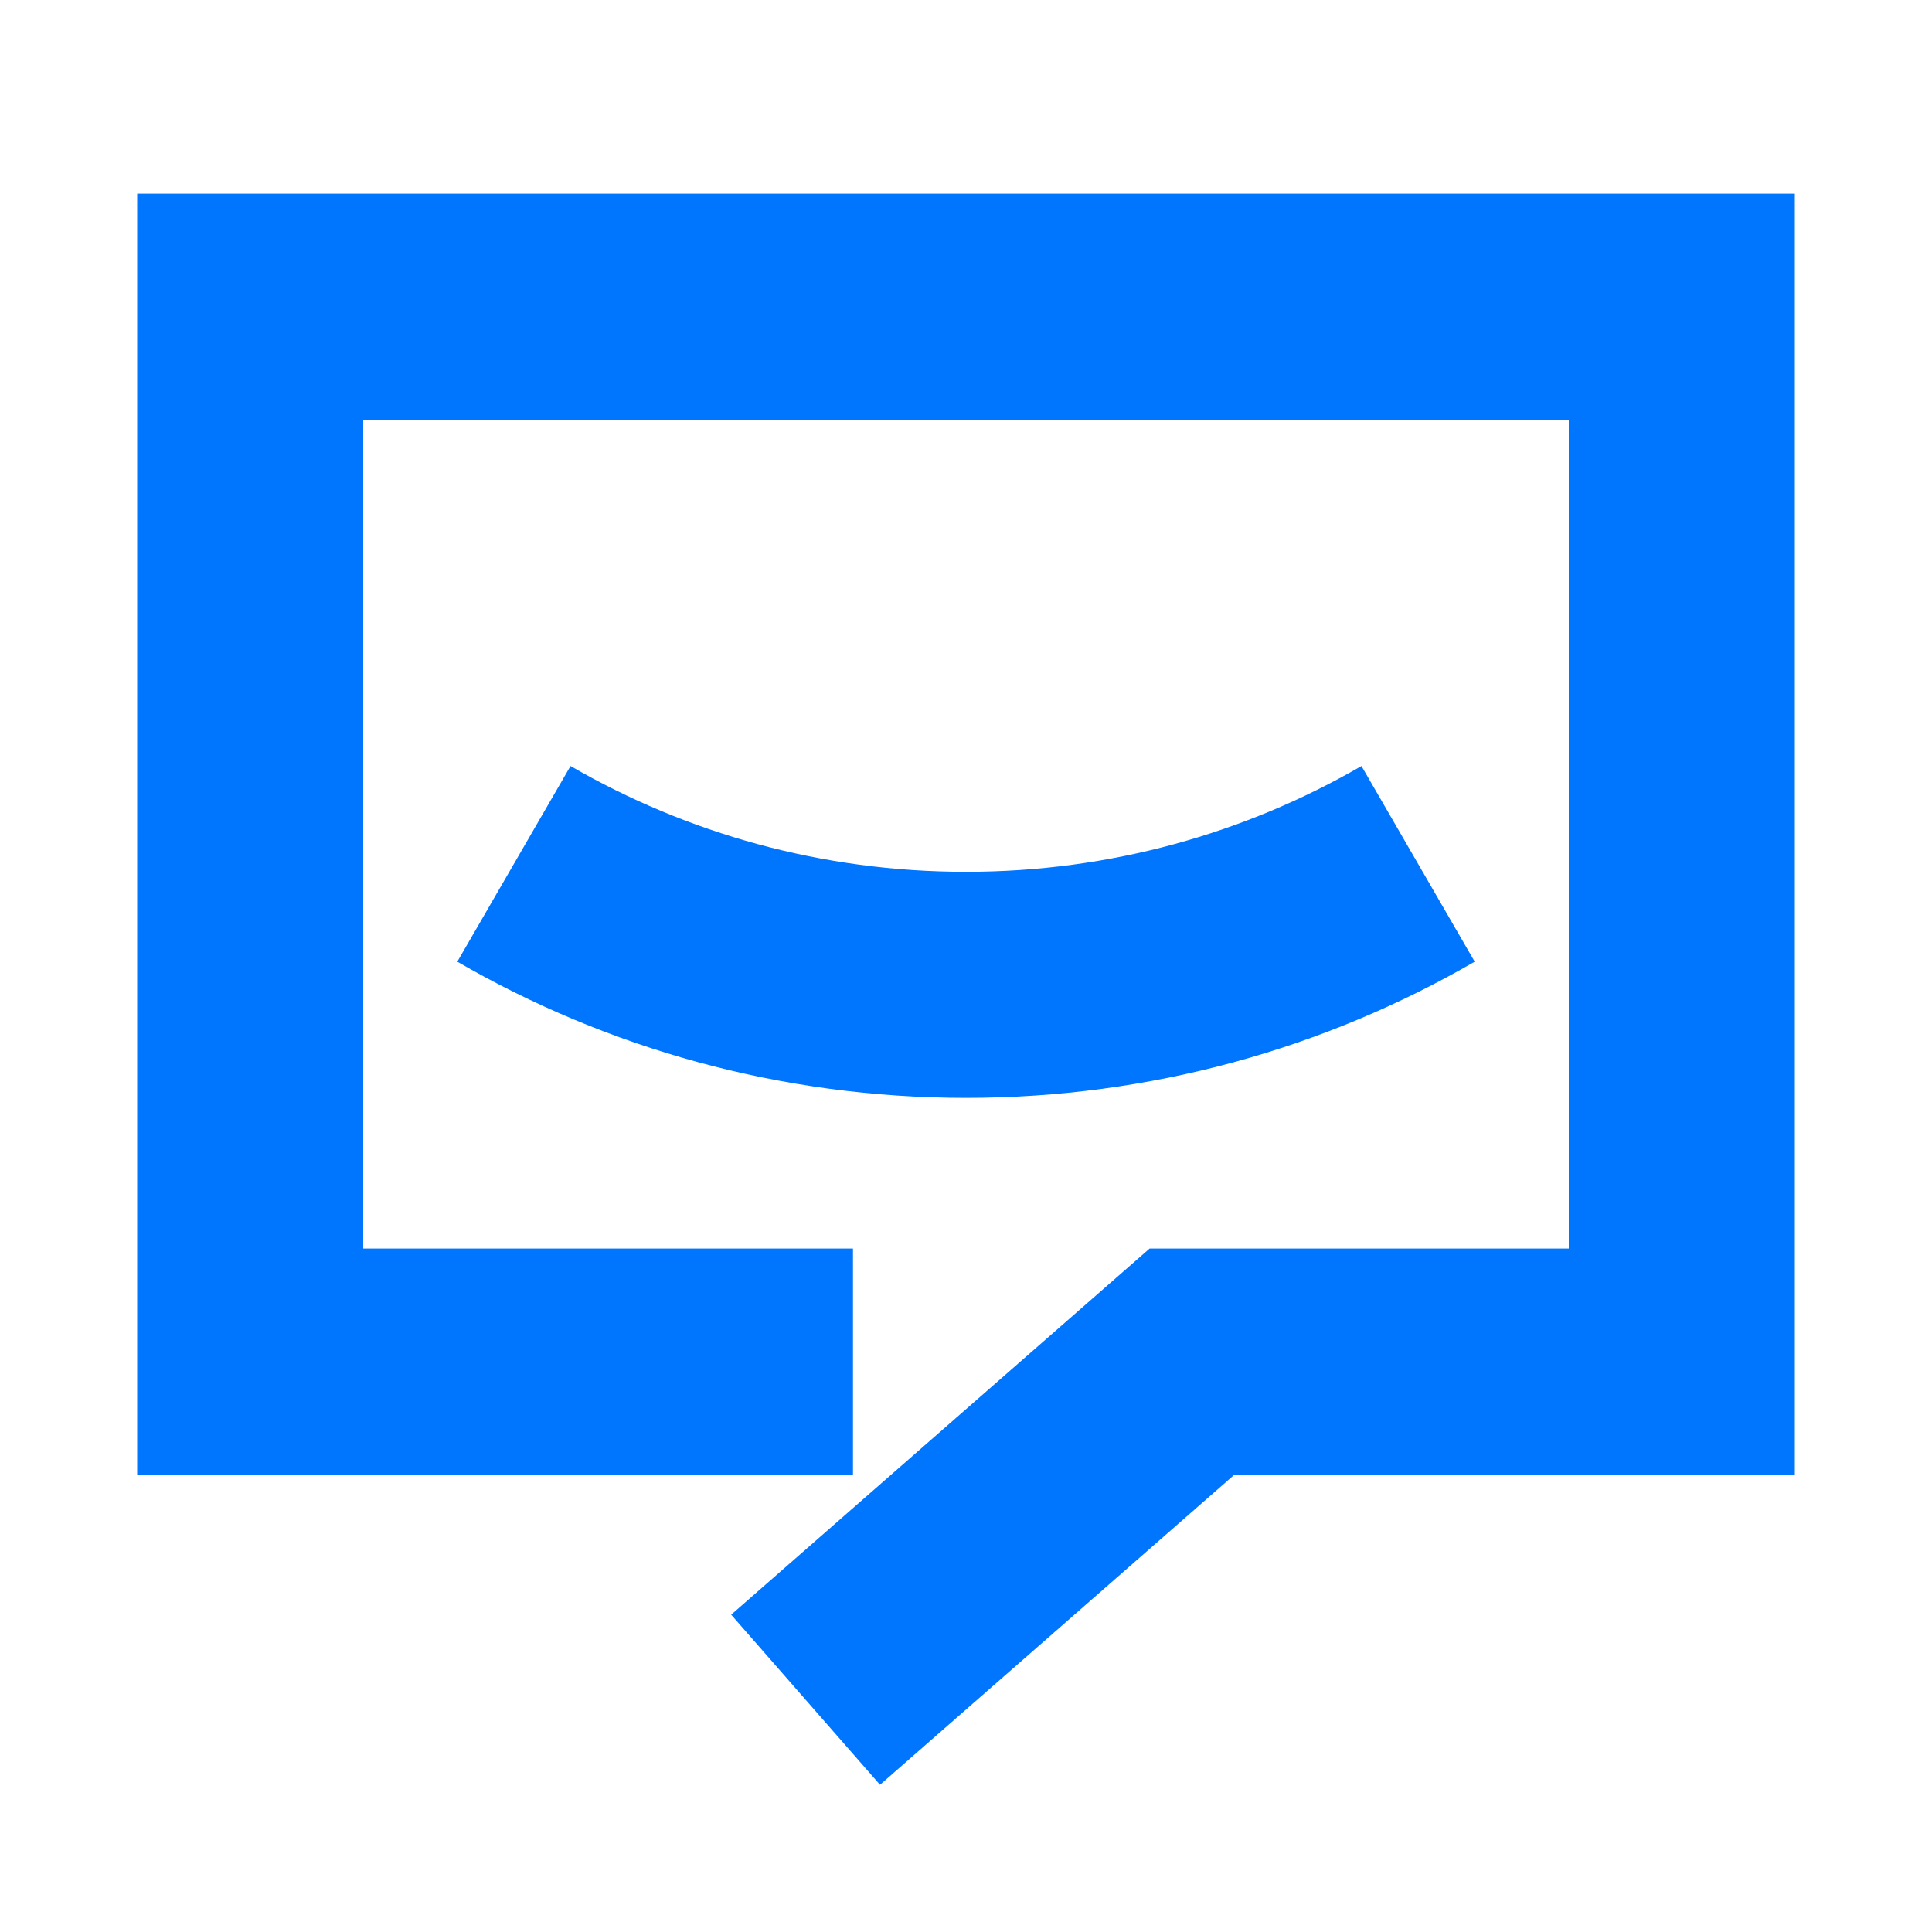 <svg width="24" height="24" viewBox="0 0 24 24" fill="none" xmlns="http://www.w3.org/2000/svg">
<path d="M11.064 20.19L14.808 16.914H20.892V3.81H3.108V16.914H9.192" stroke="#0076FF" stroke-width="2.808" stroke-linecap="square"/>
<path d="M17.616 10.731C15.964 11.687 14.046 12.234 12 12.234C9.954 12.234 8.036 11.687 6.384 10.731" stroke="#0076FF" stroke-width="2.808"/>
</svg>
